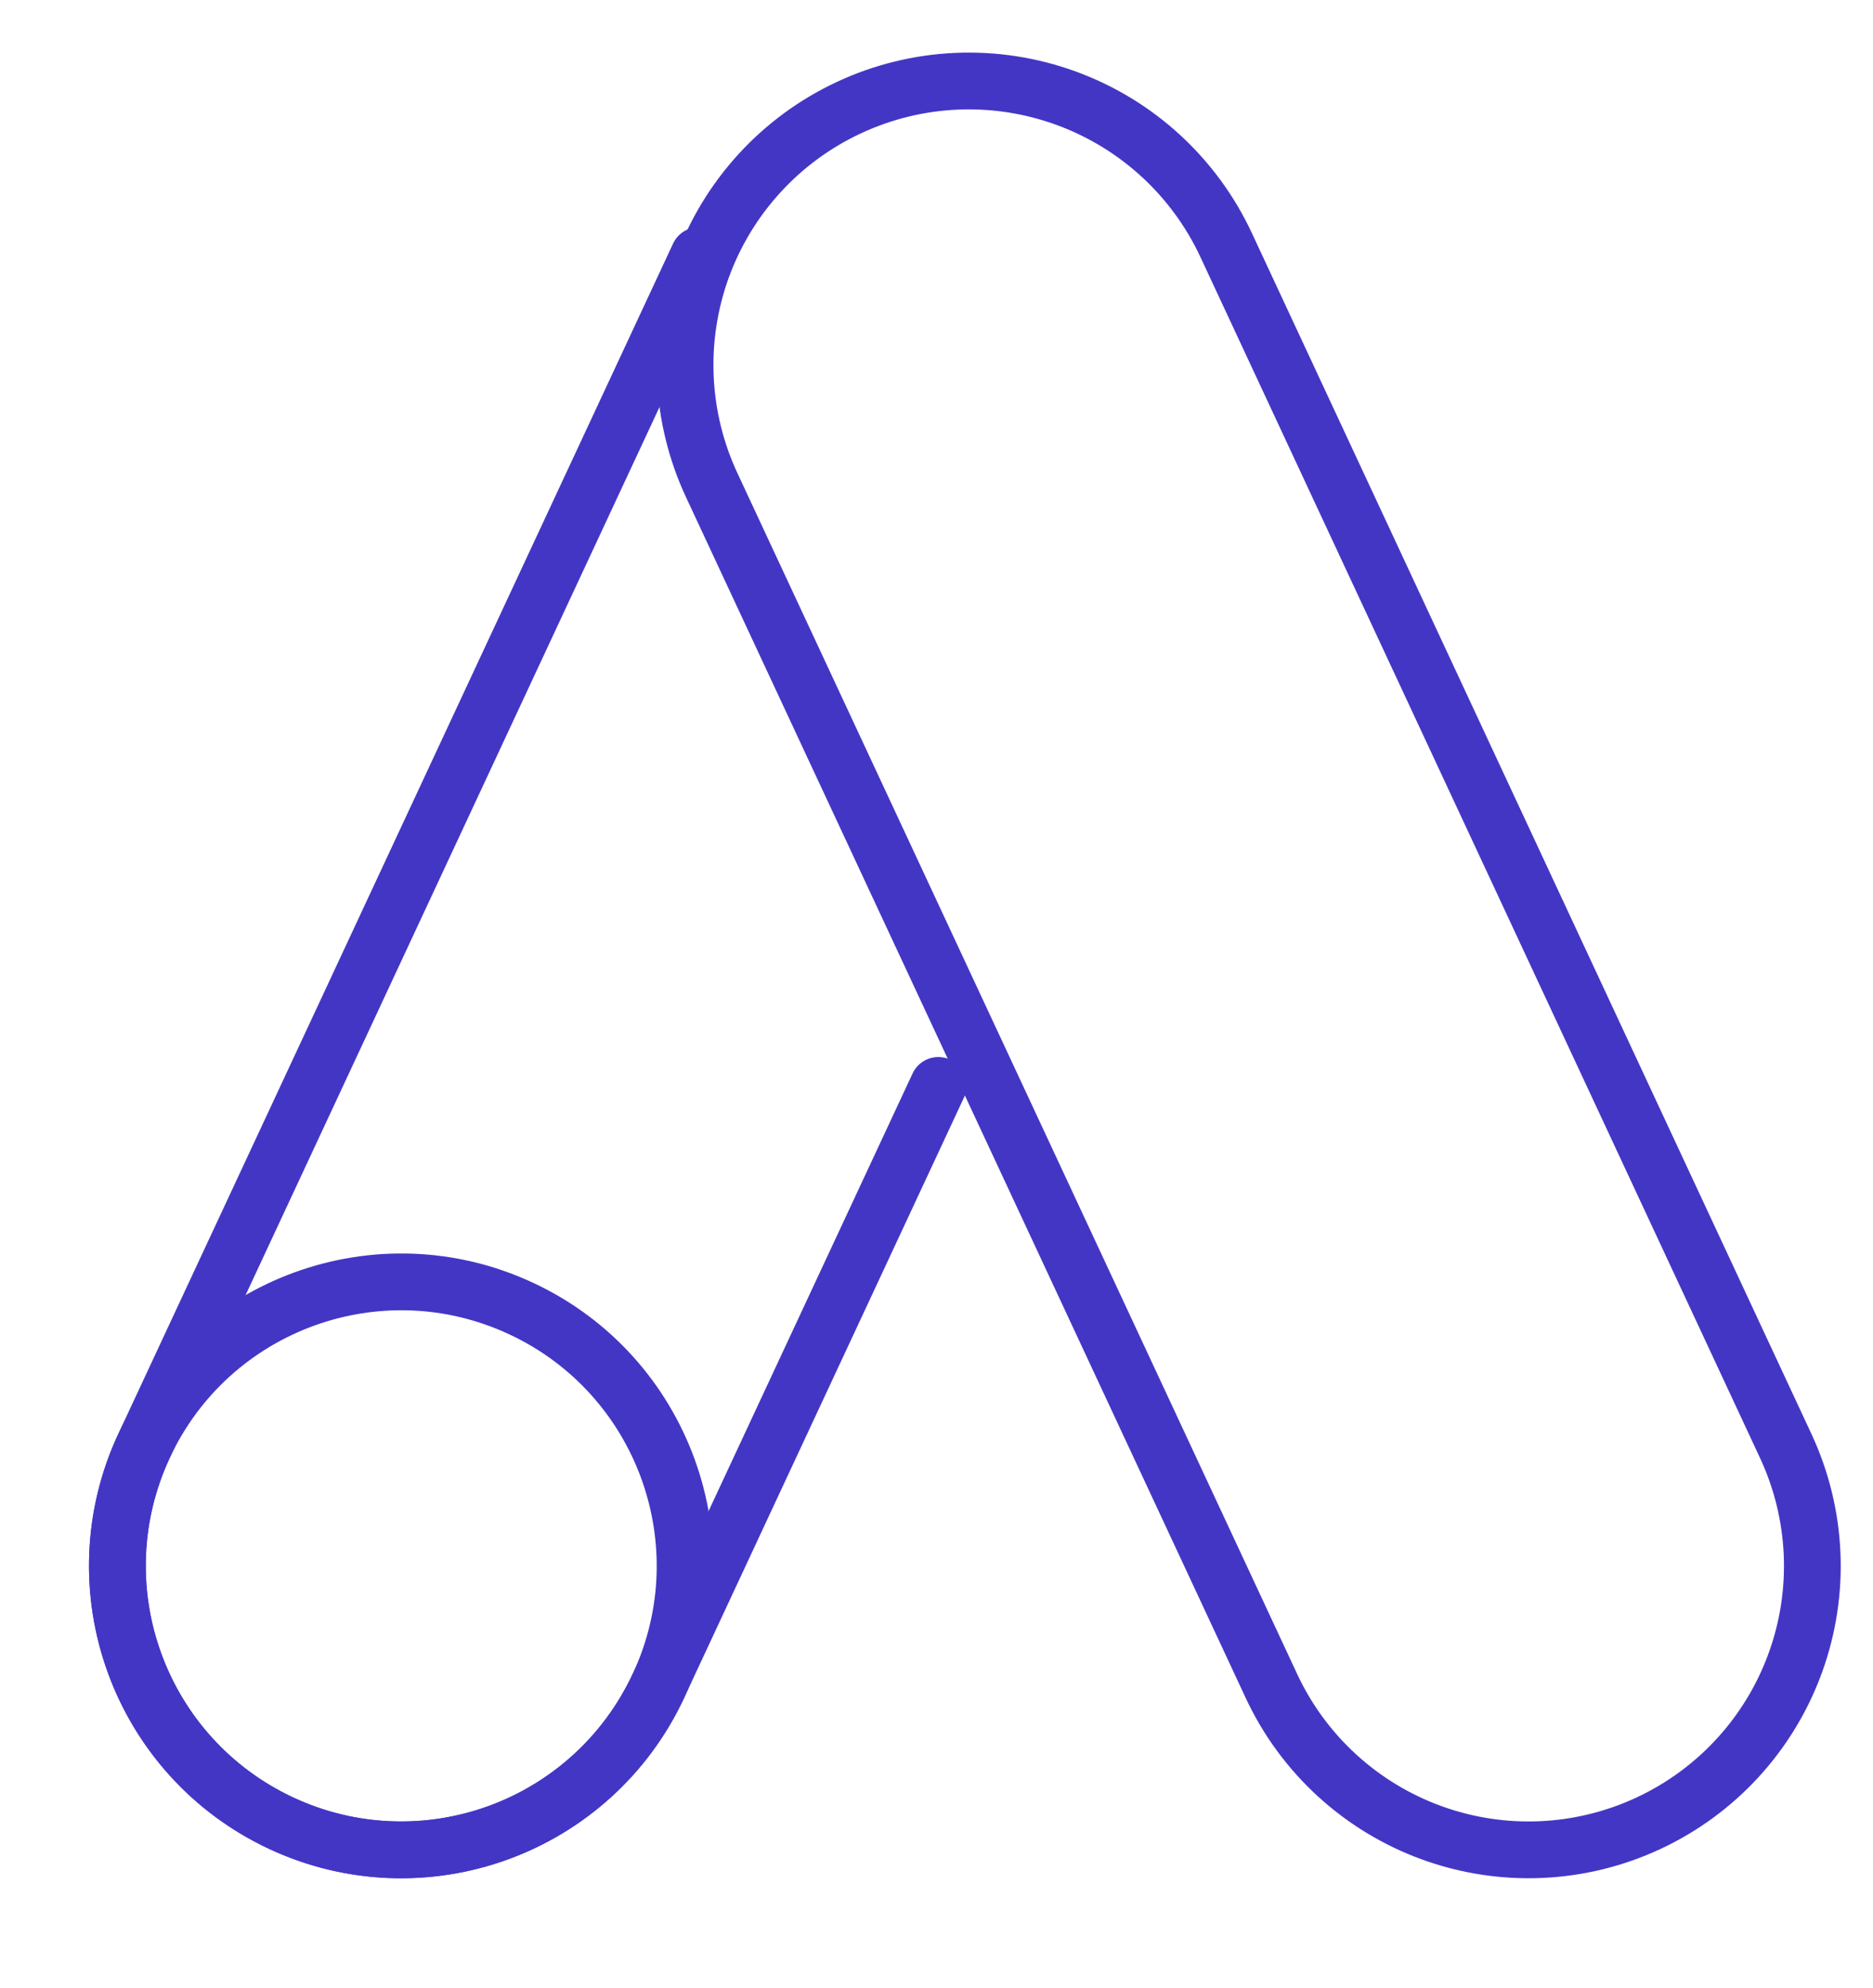 <svg width="33" height="35" viewBox="0 0 33 35" fill="none" xmlns="http://www.w3.org/2000/svg">
<path d="M31.462 25.461L21.602 4.313C21.041 3.111 20.026 2.181 18.78 1.728C17.534 1.274 16.159 1.334 14.957 1.895C13.755 2.455 12.825 3.47 12.371 4.716C11.918 5.963 11.978 7.338 12.538 8.54L22.4 29.686C22.96 30.888 23.975 31.818 25.221 32.272C26.468 32.726 27.843 32.666 29.045 32.105C30.247 31.545 31.177 30.53 31.63 29.284C32.084 28.038 32.023 26.663 31.462 25.461Z" stroke="#4336C5"/>
<path d="M16.532 19.113L11.6 29.687C11.322 30.282 10.931 30.816 10.446 31.26C9.962 31.704 9.395 32.048 8.778 32.272C8.161 32.497 7.506 32.597 6.85 32.569C6.194 32.54 5.55 32.383 4.955 32.105C3.753 31.545 2.823 30.53 2.37 29.284C1.916 28.038 1.976 26.663 2.537 25.461L12.312 4.5" stroke="#4336C5" stroke-linecap="round"/>
<path d="M4.956 32.105C7.459 33.272 10.434 32.189 11.601 29.686C12.768 27.184 11.685 24.209 9.182 23.042C6.679 21.875 3.705 22.958 2.538 25.46C1.371 27.963 2.453 30.938 4.956 32.105Z" stroke="#4336C5"/>
</svg>
